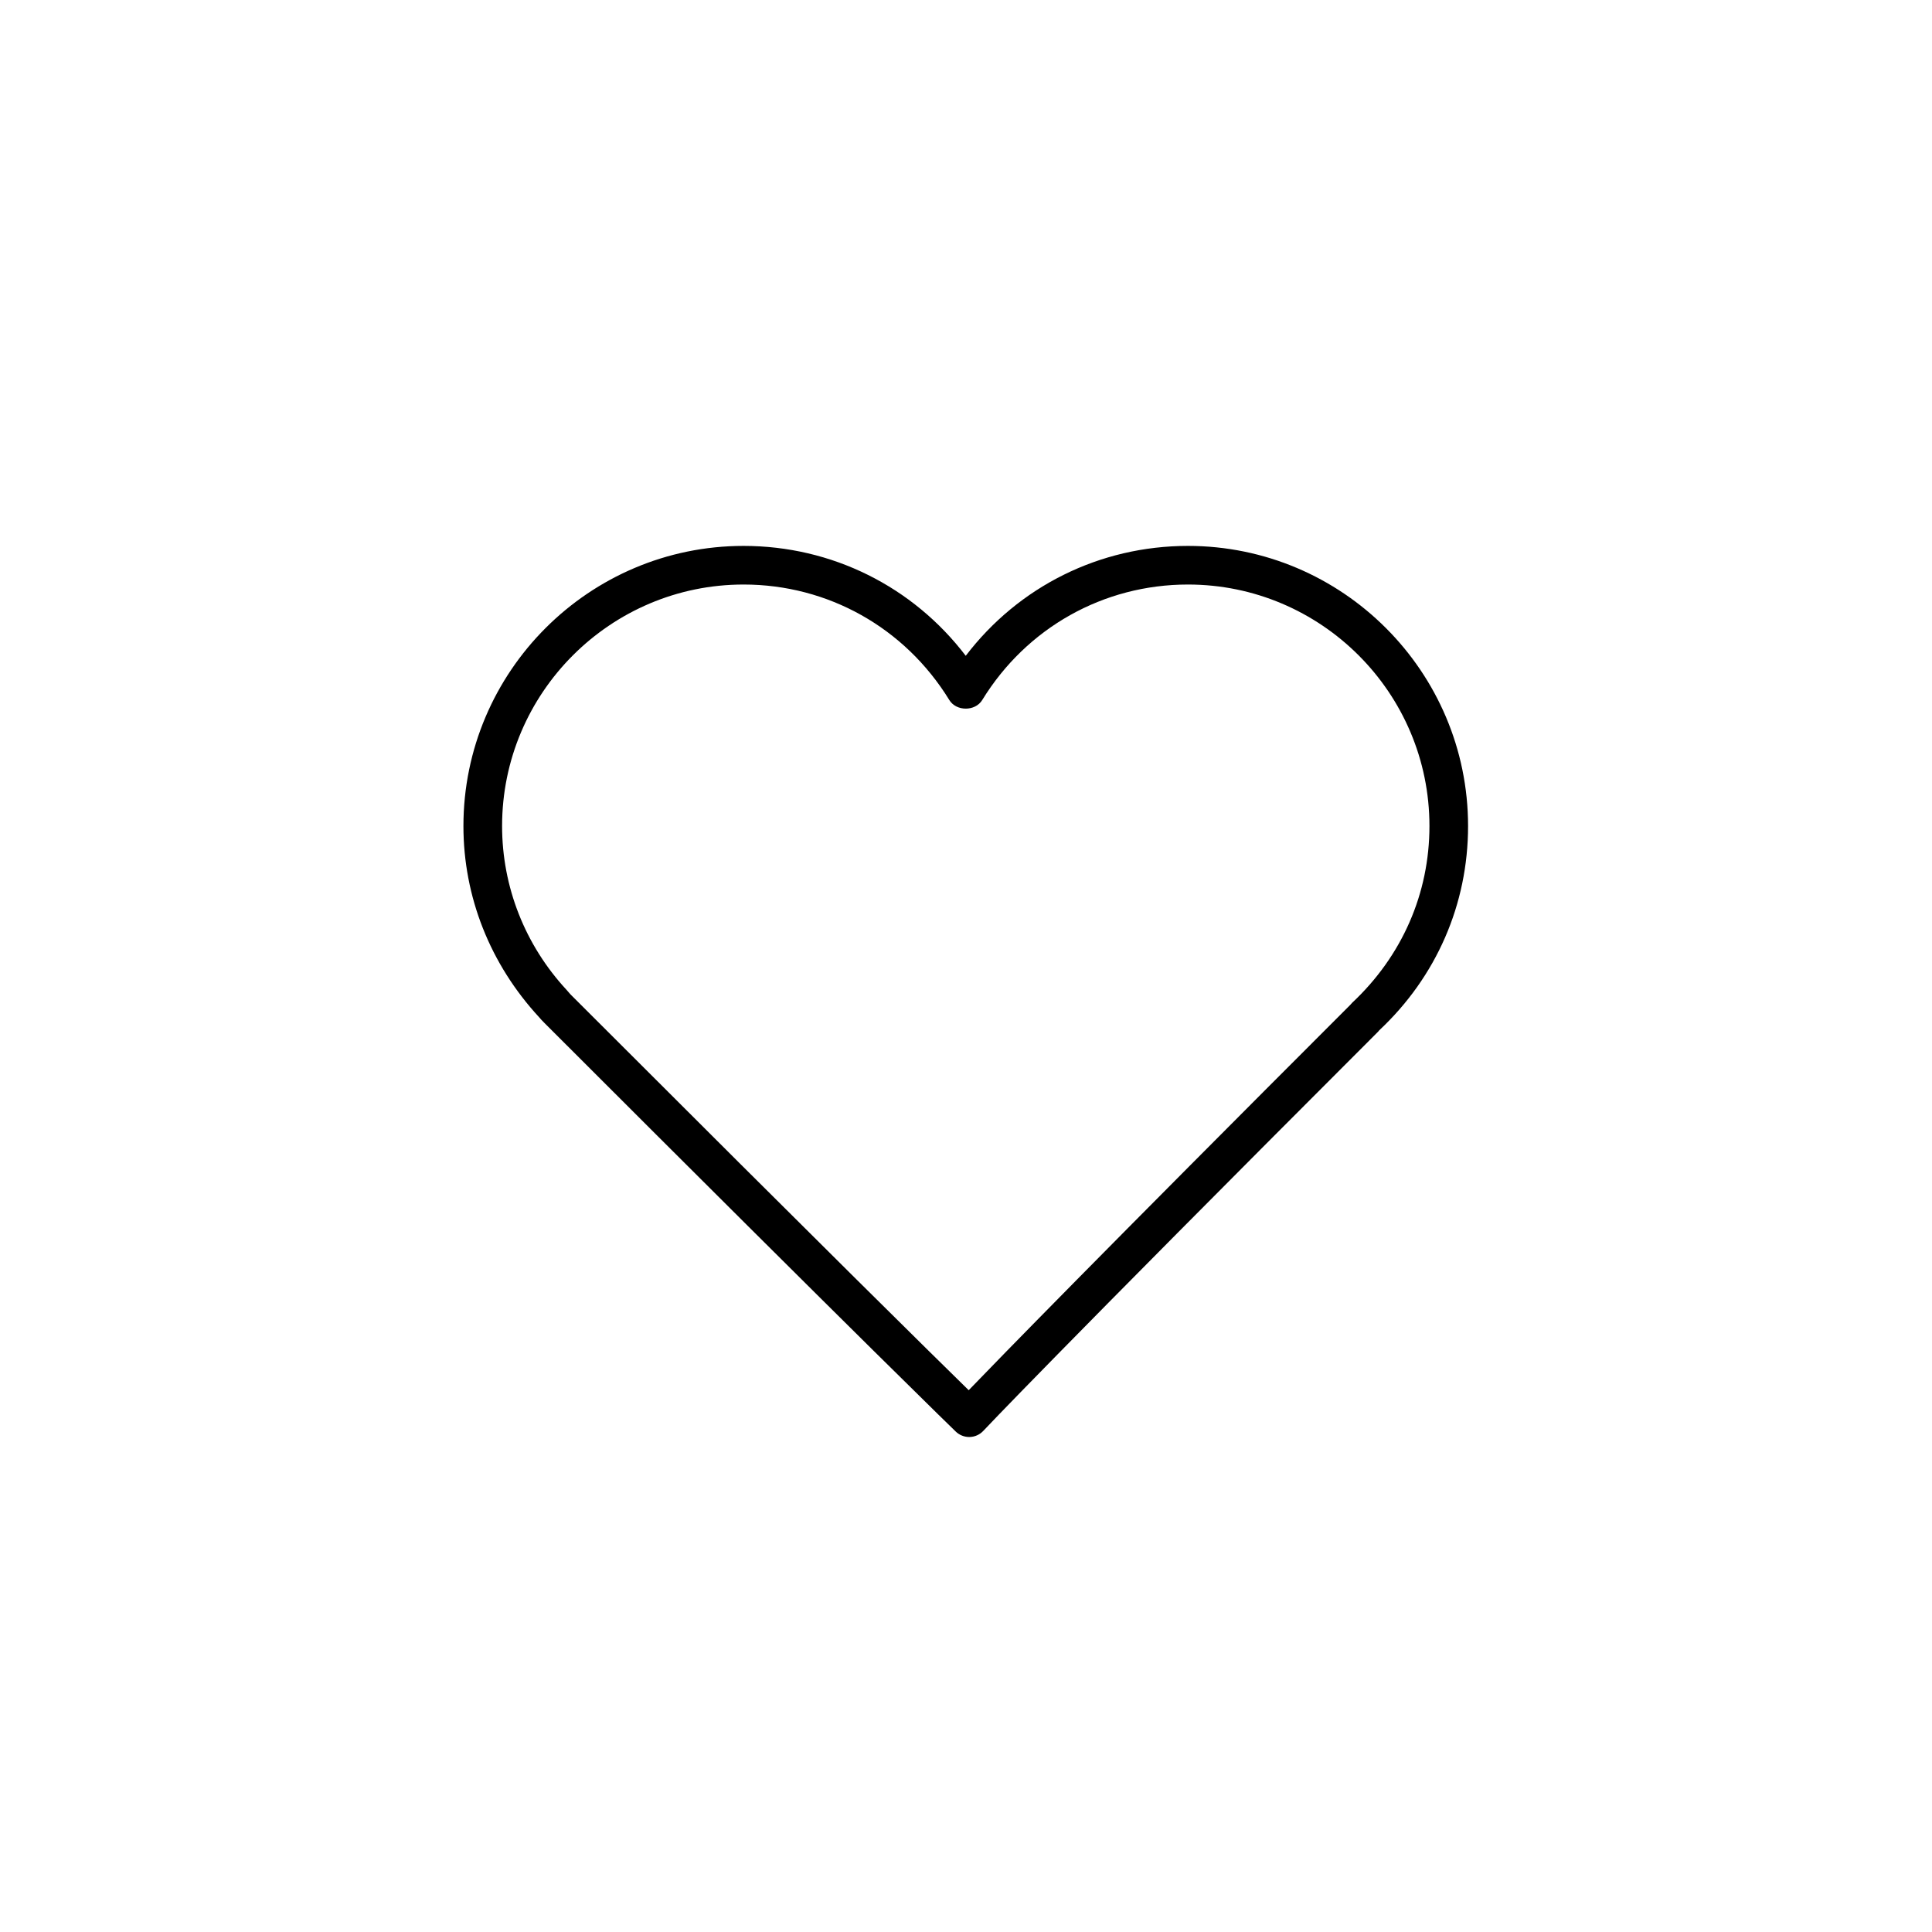 <?xml version="1.0" encoding="utf-8"?>
<!-- Generator: Adobe Illustrator 16.0.0, SVG Export Plug-In . SVG Version: 6.00 Build 0)  -->
<!DOCTYPE svg PUBLIC "-//W3C//DTD SVG 1.1//EN" "http://www.w3.org/Graphics/SVG/1.1/DTD/svg11.dtd">
<svg version="1.1" id="Layer_1" xmlns="http://www.w3.org/2000/svg" xmlns:xlink="http://www.w3.org/1999/xlink" x="0px" y="0px"
	 width="100px" height="100px" viewBox="0 0 100 100" enable-background="new 0 0 100 100" xml:space="preserve">
<g>
	<path d="M50.165,74.379c-0.259,0-0.508-0.101-0.695-0.281c-0.041-0.039-4.269-4.129-21.179-21.038l-0.117-0.118
		c-0.132-0.131-0.196-0.205-0.259-0.279c-2.552-2.76-3.928-6.255-3.928-9.907c0-7.995,6.505-14.5,14.5-14.5
		c4.565,0,8.764,2.101,11.5,5.688c2.736-3.588,6.935-5.688,11.5-5.688c7.995,0,14.5,6.505,14.5,14.5
		c0,4.046-1.637,7.806-4.609,10.584c0.006,0.001-0.027,0.04-0.067,0.079C54.298,70.432,50.928,74.027,50.896,74.061
		c-0.183,0.197-0.437,0.311-0.705,0.318C50.182,74.379,50.174,74.379,50.165,74.379z M38.488,30.255c-6.893,0-12.5,5.607-12.5,12.5
		c0,3.146,1.186,6.159,3.339,8.483l0.115,0.133c0.028,0.032,0.055,0.066,0.088,0.1c0.003,0.003,0.073,0.072,0.076,0.076
		c0,0,0.098,0.098,0.098,0.098C42.891,64.83,48.357,70.213,50.14,71.957c1.658-1.721,6.694-6.891,19.758-19.953l0.081-0.092
		c2.598-2.431,4.009-5.671,4.009-9.157c0-6.893-5.607-12.5-12.5-12.5c-4.369,0-8.35,2.235-10.648,5.978
		c-0.363,0.594-1.341,0.594-1.704,0C46.837,32.49,42.857,30.255,38.488,30.255z"/>
</g>
</svg>
